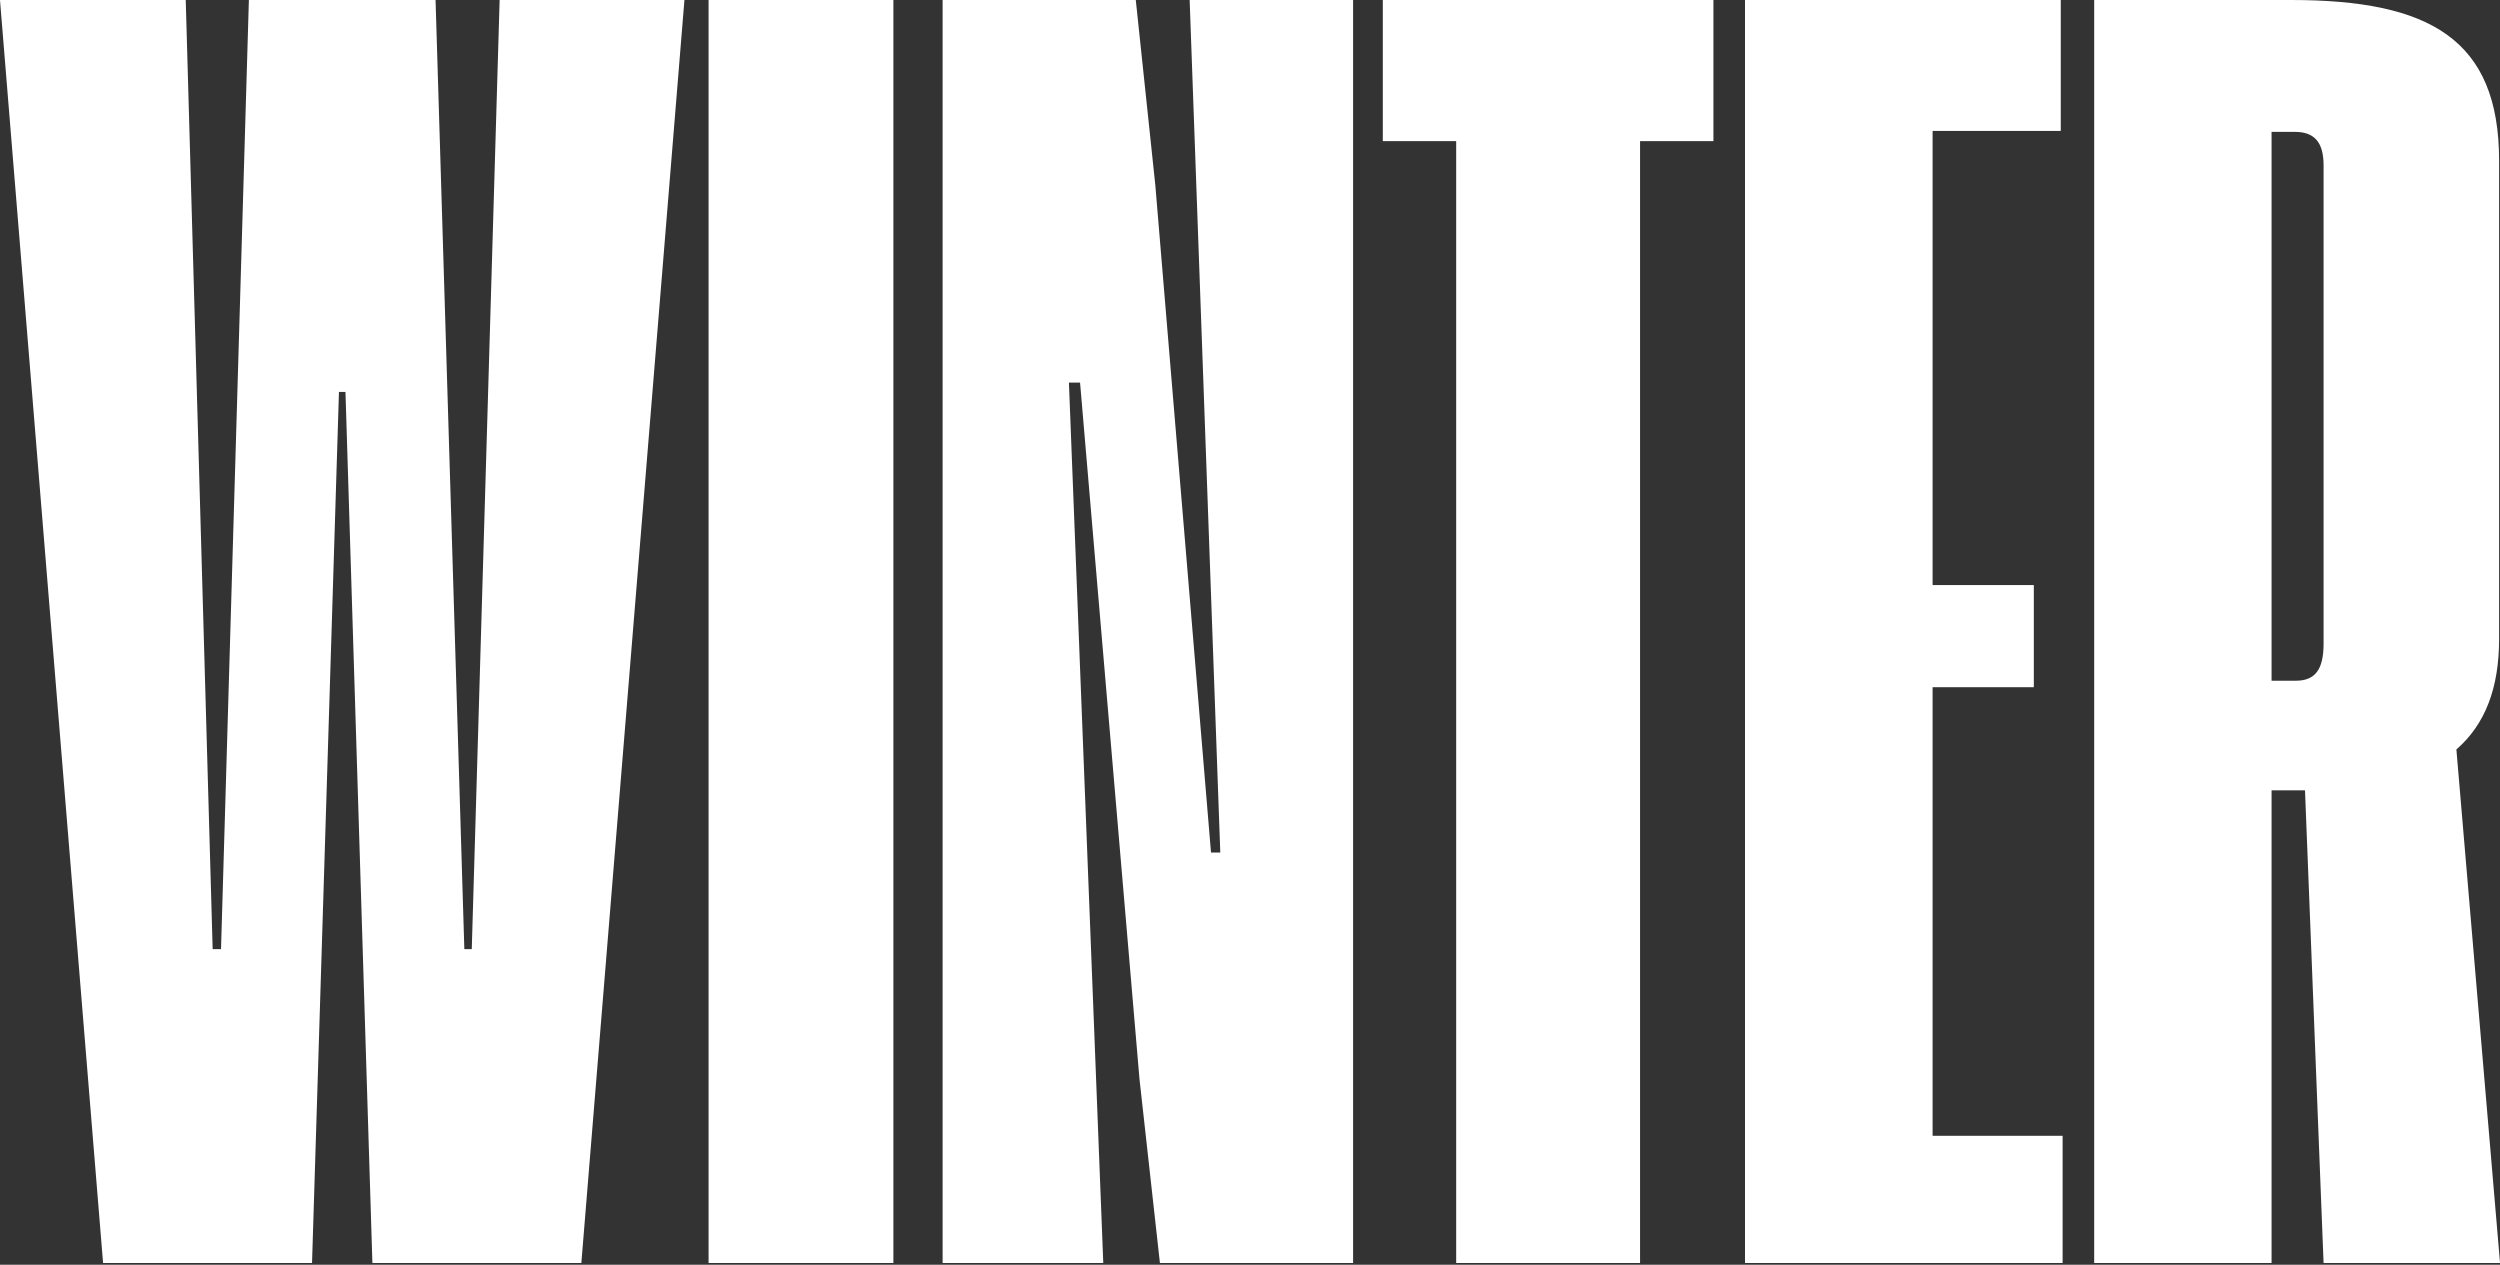 <?xml version="1.0" encoding="UTF-8"?> <svg xmlns="http://www.w3.org/2000/svg" width="510" height="258" viewBox="0 0 510 258" fill="none"><rect x="0" y="0" width="510" height="258" fill="#333333" stroke="none"/><path d="M-0.002 0H37.889L43.383 193.621H45.088L50.772 0H88.852L94.725 193.621H96.24L101.924 0H139.625L118.596 257.656H75.969L70.475 79.949H69.148L63.654 257.656H21.027L-0.002 0ZM144.551 257.656V0H182.252V257.656H144.551ZM192.293 257.656V0H231.699L235.678 37.701L247.045 173.918H248.939L242.688 0H276.031V257.656H236.625L232.457 220.145L220.332 78.055H218.059L225.068 257.656H192.293ZM297.061 257.656V28.797H282.094V0H349.539V28.797H334.572V257.656H297.061ZM355.98 257.656V0H420.395V26.713H394.25V119.355H414.9V140.195H394.25V231.701H420.773V257.656H355.98ZM510.006 257.656H474.01L470.221 161.225H469.652H463.4V257.656H427.215V0H467.379C495.607 0 509.816 7.957 509.816 32.775V130.344C509.816 140.385 506.975 147.773 501.102 152.889L510.006 257.656ZM474.01 131.291V33.723C474.01 28.986 472.115 26.902 468.137 26.902H463.4V138.869H468.326C472.305 138.869 474.01 136.596 474.01 131.291Z" fill="white"></path></svg> 